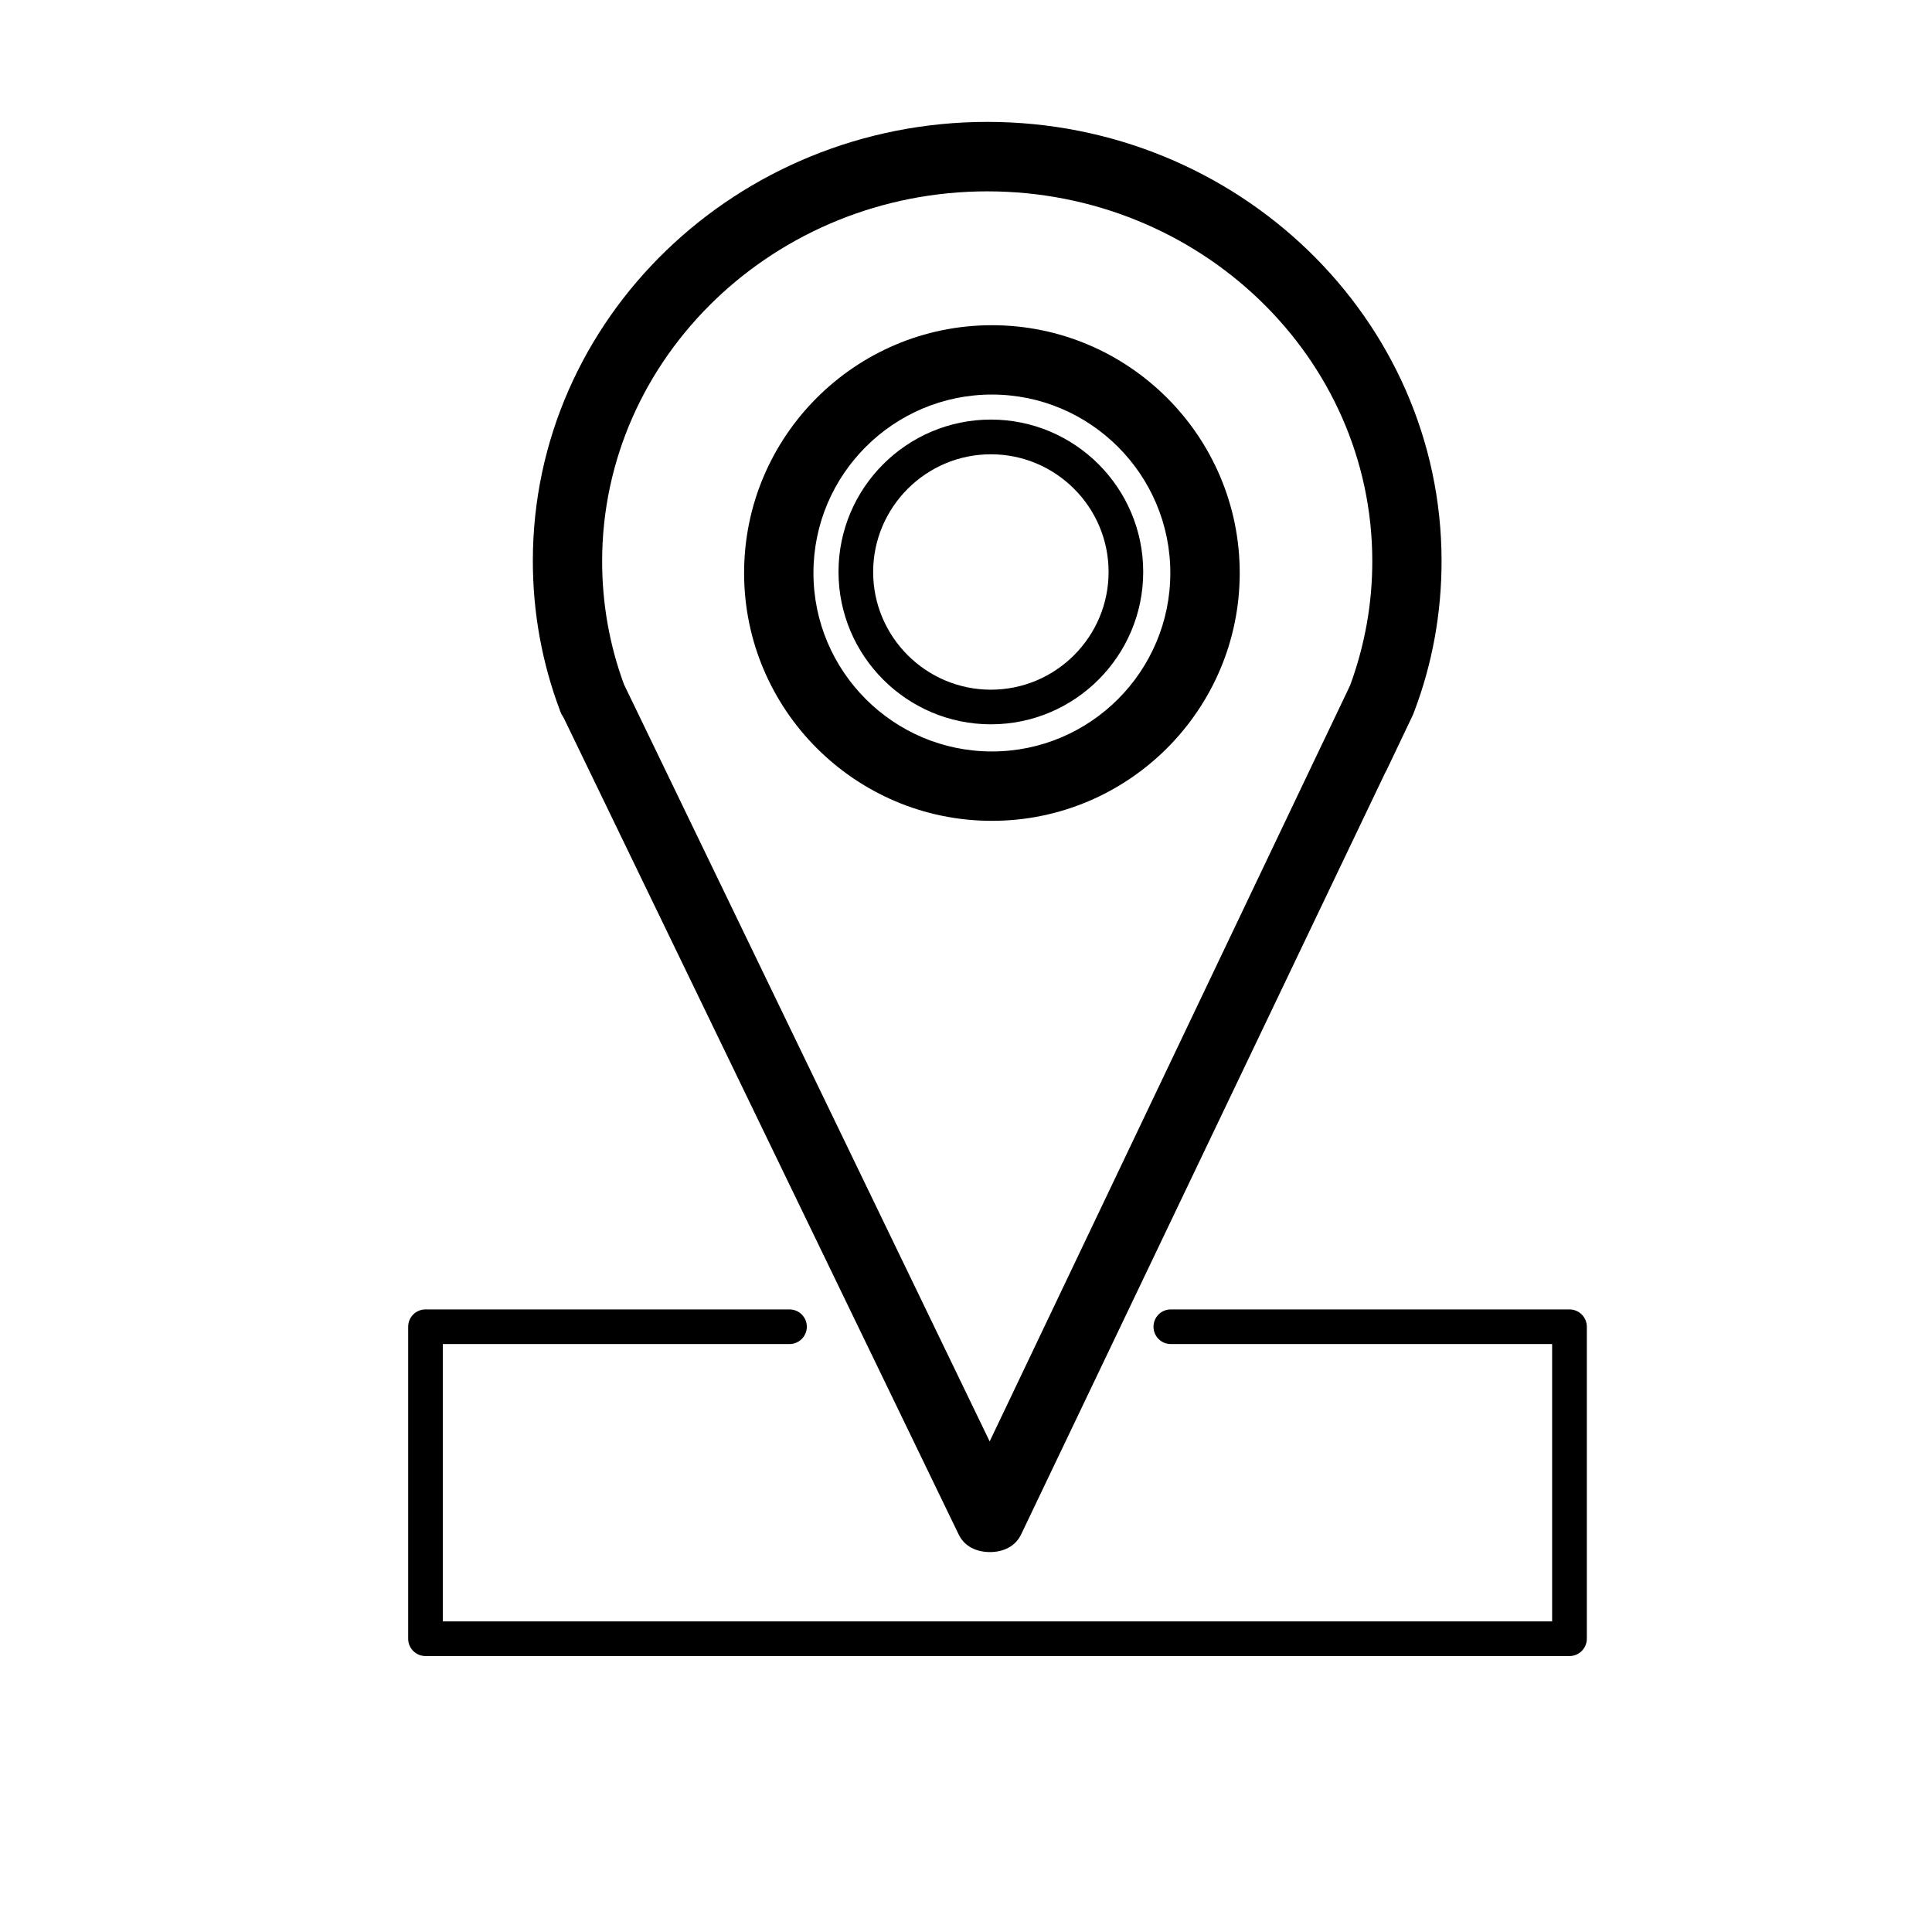 <?xml version="1.0" encoding="UTF-8"?>
<!-- Uploaded to: SVG Repo, www.svgrepo.com, Generator: SVG Repo Mixer Tools -->
<svg fill="#000000" width="800px" height="800px" version="1.1" viewBox="144 144 512 512" xmlns="http://www.w3.org/2000/svg">
 <g>
  <path d="m293.36 334.19 104.71 216.48c1.531 3.176 4.746 4.644 8.262 4.644h0.02c3.547 0 6.75-1.5 8.262-4.695l96.52-201.93c0.133-0.211 0.25-0.453 0.324-0.574l6.953-14.609c0.102-0.211 0.25-0.613 0.352-0.867 0.031-0.059 0.039-0.141 0.07-0.203 4.785-12.664 7.195-26.035 7.195-39.742 0-64.164-53.988-116.39-120.37-116.39-66.414 0-120.45 52.176-120.45 116.33 0 13.723 2.43 27.066 7.246 39.82 0.23 0.668 0.531 1.172 0.906 1.738zm112.31-139.48c56.234 0 102 43.961 102 98 0 11.156-1.906 22.027-5.856 32.879l-6.953 14.582c-0.16 0.293-0.301 0.594-0.434 0.887l-88.156 184.93-96.914-200.62c-3.84-10.418-5.785-21.402-5.785-32.648 0.023-54.047 45.812-98.012 102.1-98.012z"/>
  <path d="m406.87 361.53c36.203 0 65.668-29.461 65.668-65.688 0-36.203-29.461-65.656-65.668-65.656-36.223 0-65.676 29.453-65.676 65.656 0 36.215 29.453 65.688 65.676 65.688zm0-112.97c26.066 0 47.277 21.219 47.277 47.277 0 26.086-21.211 47.309-47.277 47.309-26.086 0-47.297-21.23-47.297-47.309-0.012-26.059 21.211-47.277 47.297-47.277z"/>
  <path d="m406.6 335.95c22.258 0 40.363-18.117 40.363-40.395 0-22.258-18.105-40.363-40.363-40.363-22.27 0-40.387 18.105-40.387 40.363 0.012 22.277 18.117 40.395 40.387 40.395zm0-71.559c17.191 0 31.188 13.984 31.188 31.188 0 17.191-13.984 31.195-31.188 31.195-17.199 0-31.207-13.996-31.207-31.195 0.023-17.203 14.02-31.188 31.207-31.188z"/>
  <path d="m559.93 491.01h-105.65c-2.539 0-4.594 2.047-4.594 4.586s2.055 4.594 4.594 4.594h101.05v73.496h-293.98v-73.496h91.875c2.527 0 4.594-2.055 4.594-4.594s-2.066-4.586-4.594-4.586h-96.461c-2.539 0-4.594 2.047-4.594 4.586v82.684c0 2.539 2.055 4.594 4.594 4.594h303.17c2.527 0 4.594-2.055 4.594-4.594v-82.684c-0.008-2.543-2.074-4.586-4.602-4.586z"/>
 </g>
</svg>